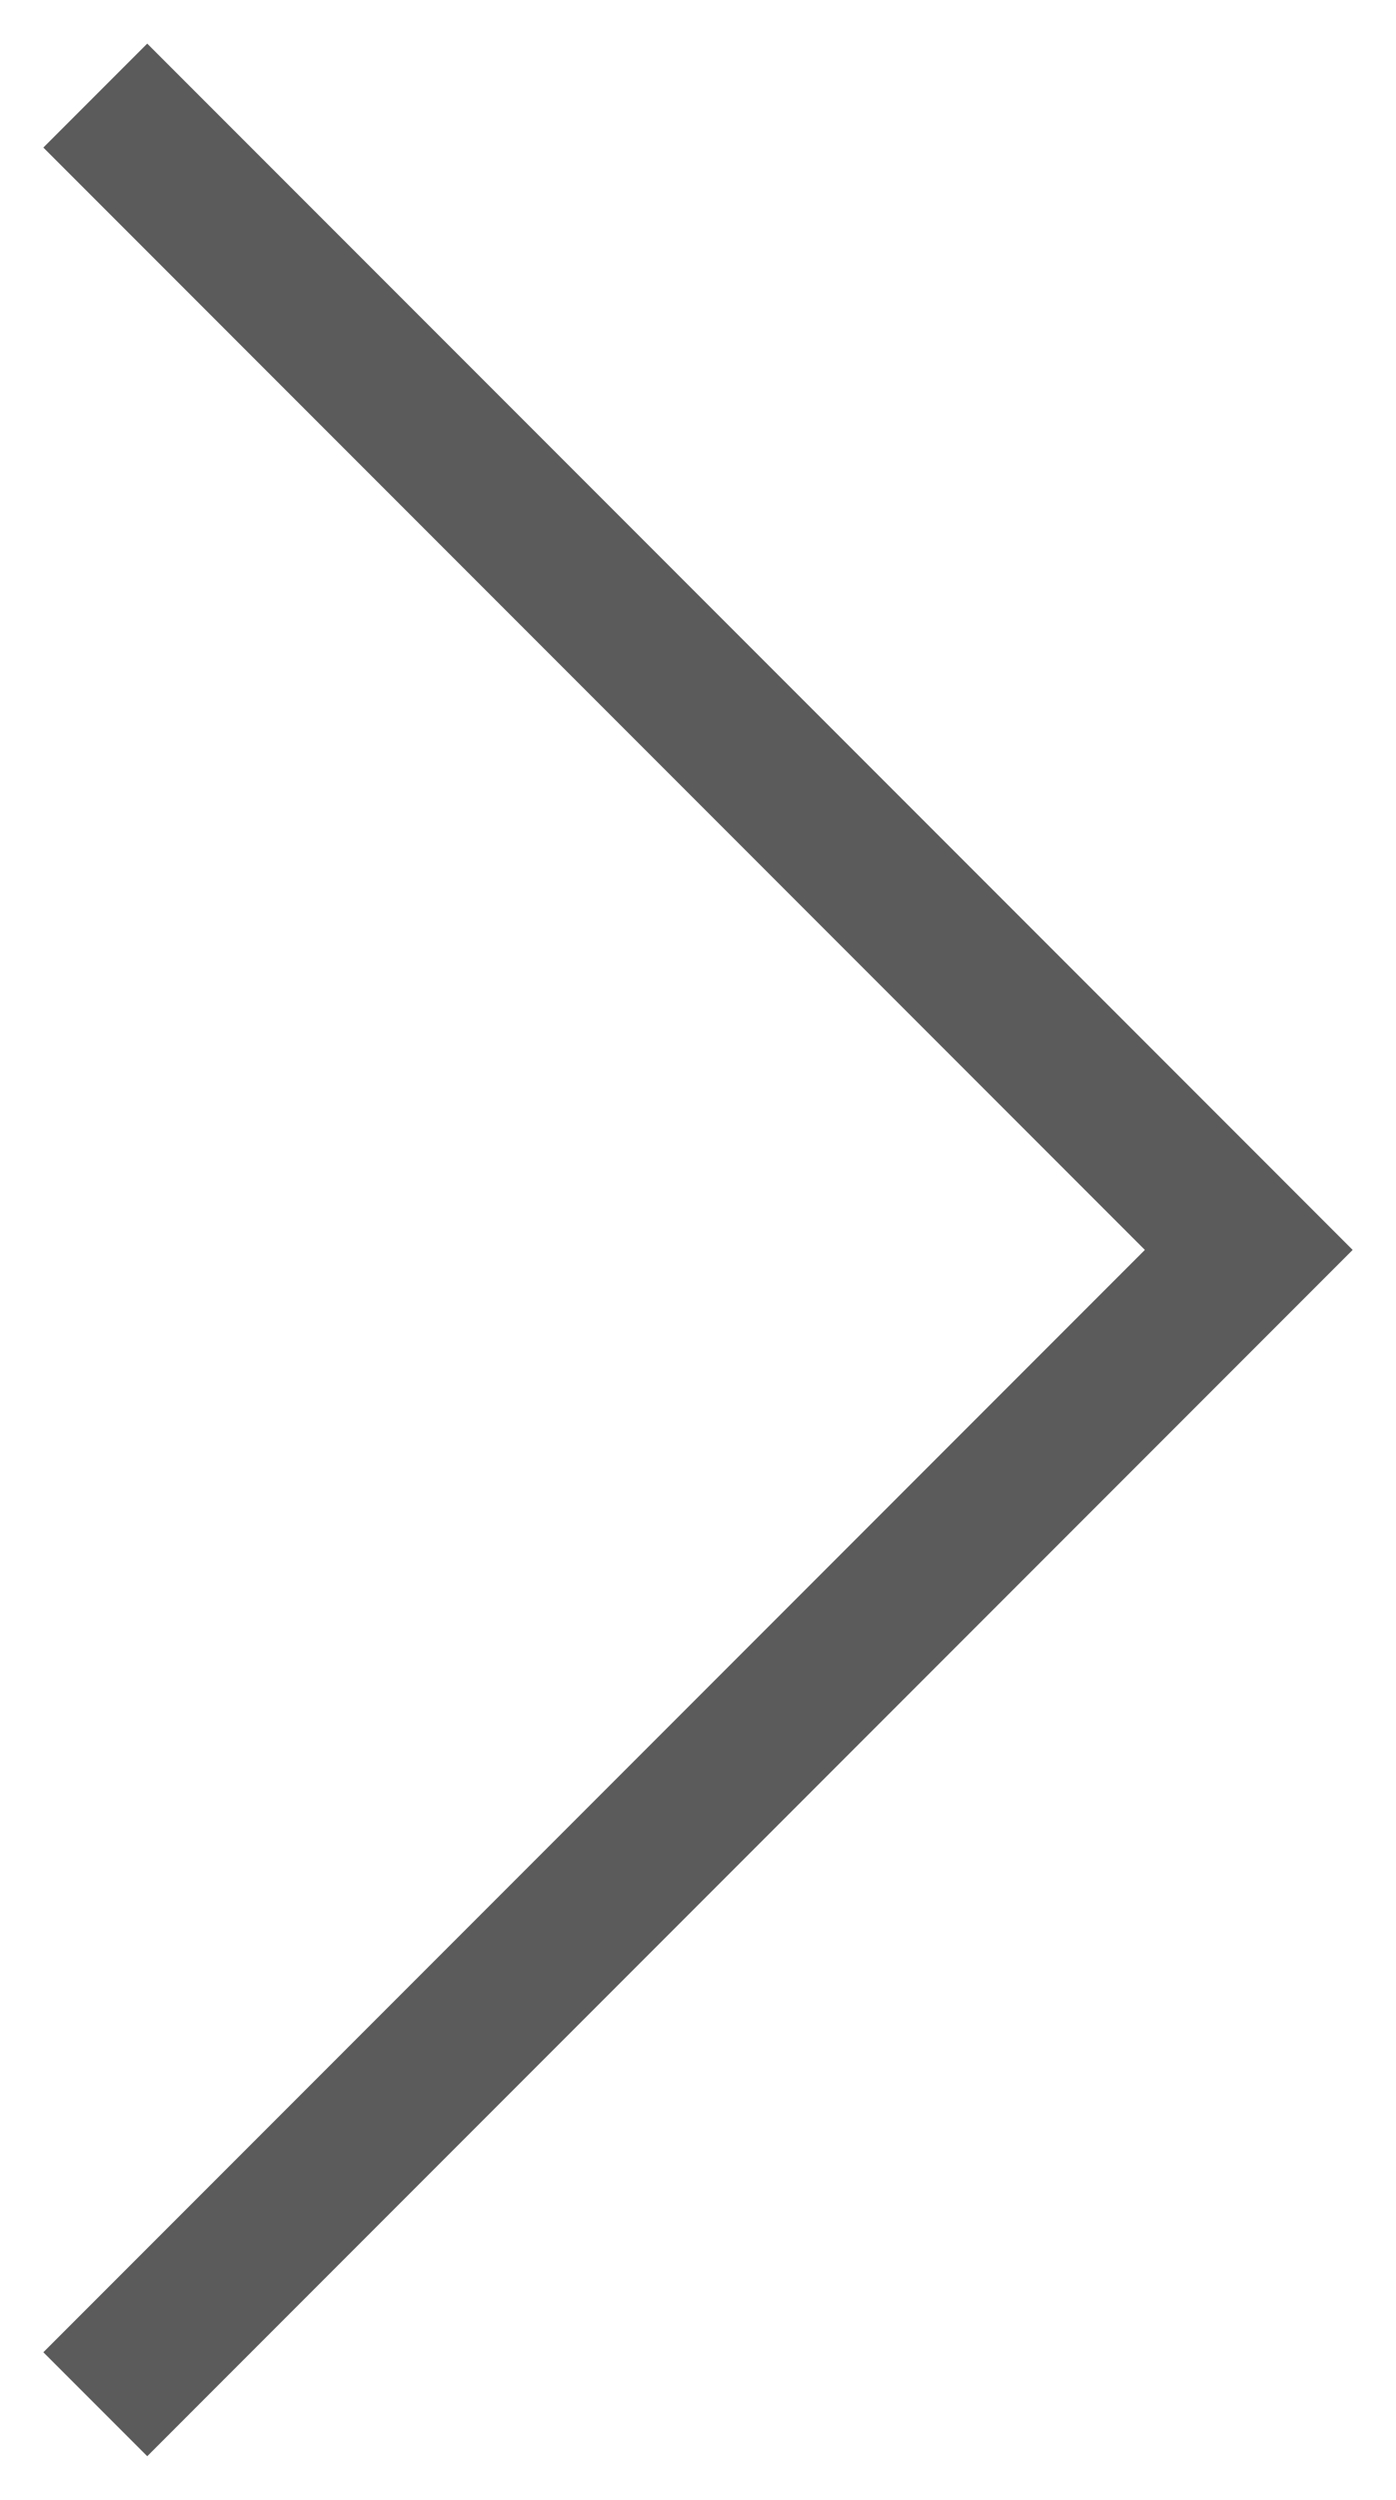 <?xml version="1.0" encoding="utf-8"?>
<!-- Generator: Adobe Illustrator 17.0.0, SVG Export Plug-In . SVG Version: 6.00 Build 0)  -->
<!DOCTYPE svg PUBLIC "-//W3C//DTD SVG 1.1//EN" "http://www.w3.org/Graphics/SVG/1.1/DTD/svg11.dtd">
<svg version="1.1" xmlns="http://www.w3.org/2000/svg" xmlns:xlink="http://www.w3.org/1999/xlink" x="0px" y="0px" width="19px"
	 height="34px" viewBox="0 0 19 34" enable-background="new 0 0 19 34" xml:space="preserve">
<g id="Vrstva_6" display="none">
</g>
<g id="pozadí">
</g>
<g id="grafika">
	<polygon fill="#5B5B5B" points="2.004,33.407 0.59,31.993 15.582,17 0.59,2.007 2.004,0.593 
		18.41,17 	"/>
</g>
<g id="obrázky">
</g>
<g id="text">
</g>
<g id="notes">
</g>
</svg>
